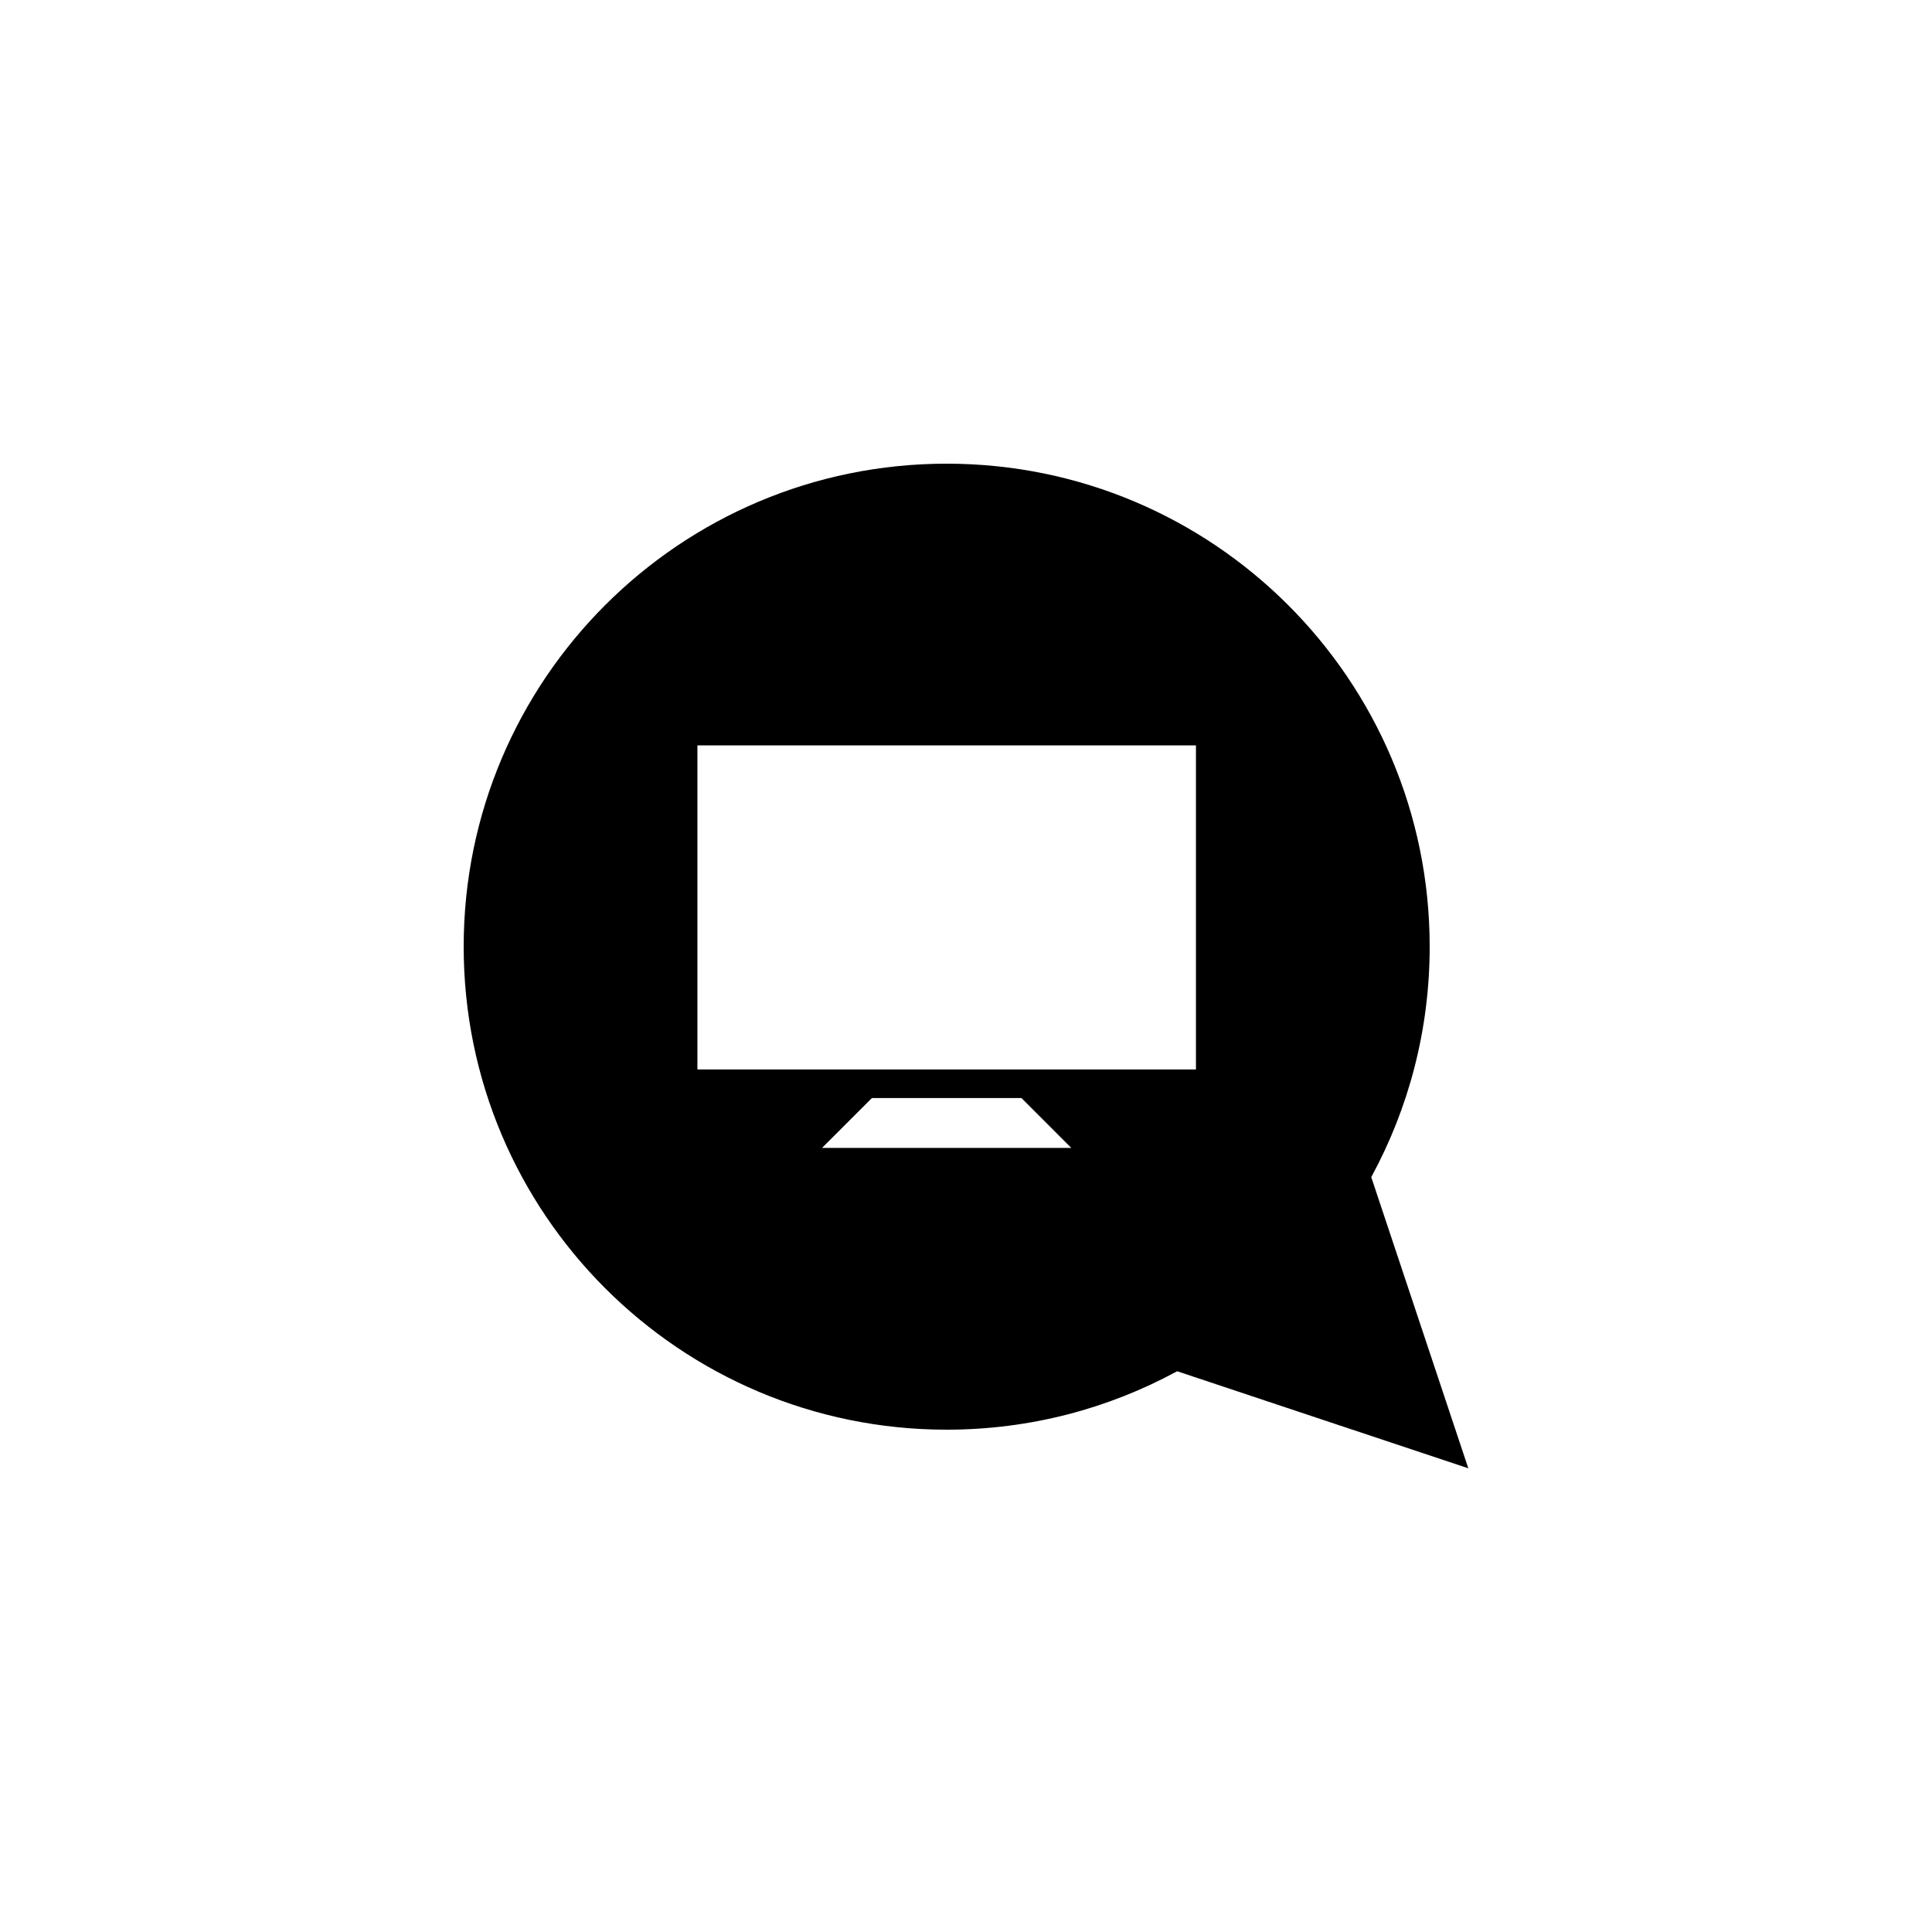 <?xml version="1.0" encoding="utf-8"?>
<!-- Generator: Adobe Illustrator 16.0.4, SVG Export Plug-In . SVG Version: 6.00 Build 0)  -->
<!DOCTYPE svg PUBLIC "-//W3C//DTD SVG 1.1//EN" "http://www.w3.org/Graphics/SVG/1.1/DTD/svg11.dtd">
<svg version="1.1" id="Layer_1" xmlns="http://www.w3.org/2000/svg" xmlns:xlink="http://www.w3.org/1999/xlink" x="0px" y="0px"
	 width="50px" height="50px" viewBox="0 0 50 50" enable-background="new 0 0 50 50" xml:space="preserve">
<g>
	<path d="M35.488,30.464C36.452,28.691,37,26.66,37,24.5C37,17.596,31.404,12,24.5,12C17.596,12,12,17.596,12,24.5
		C12,31.404,17.596,37,24.5,37c2.16,0,4.191-0.548,5.964-1.512L38,38L35.488,30.464z M21.274,29.708l1.29-1.29h3.872l1.289,1.29
		H21.274z M30.951,27.678H18.049v-8.387h12.902V27.678L30.951,27.678z"/>
</g>
</svg>
